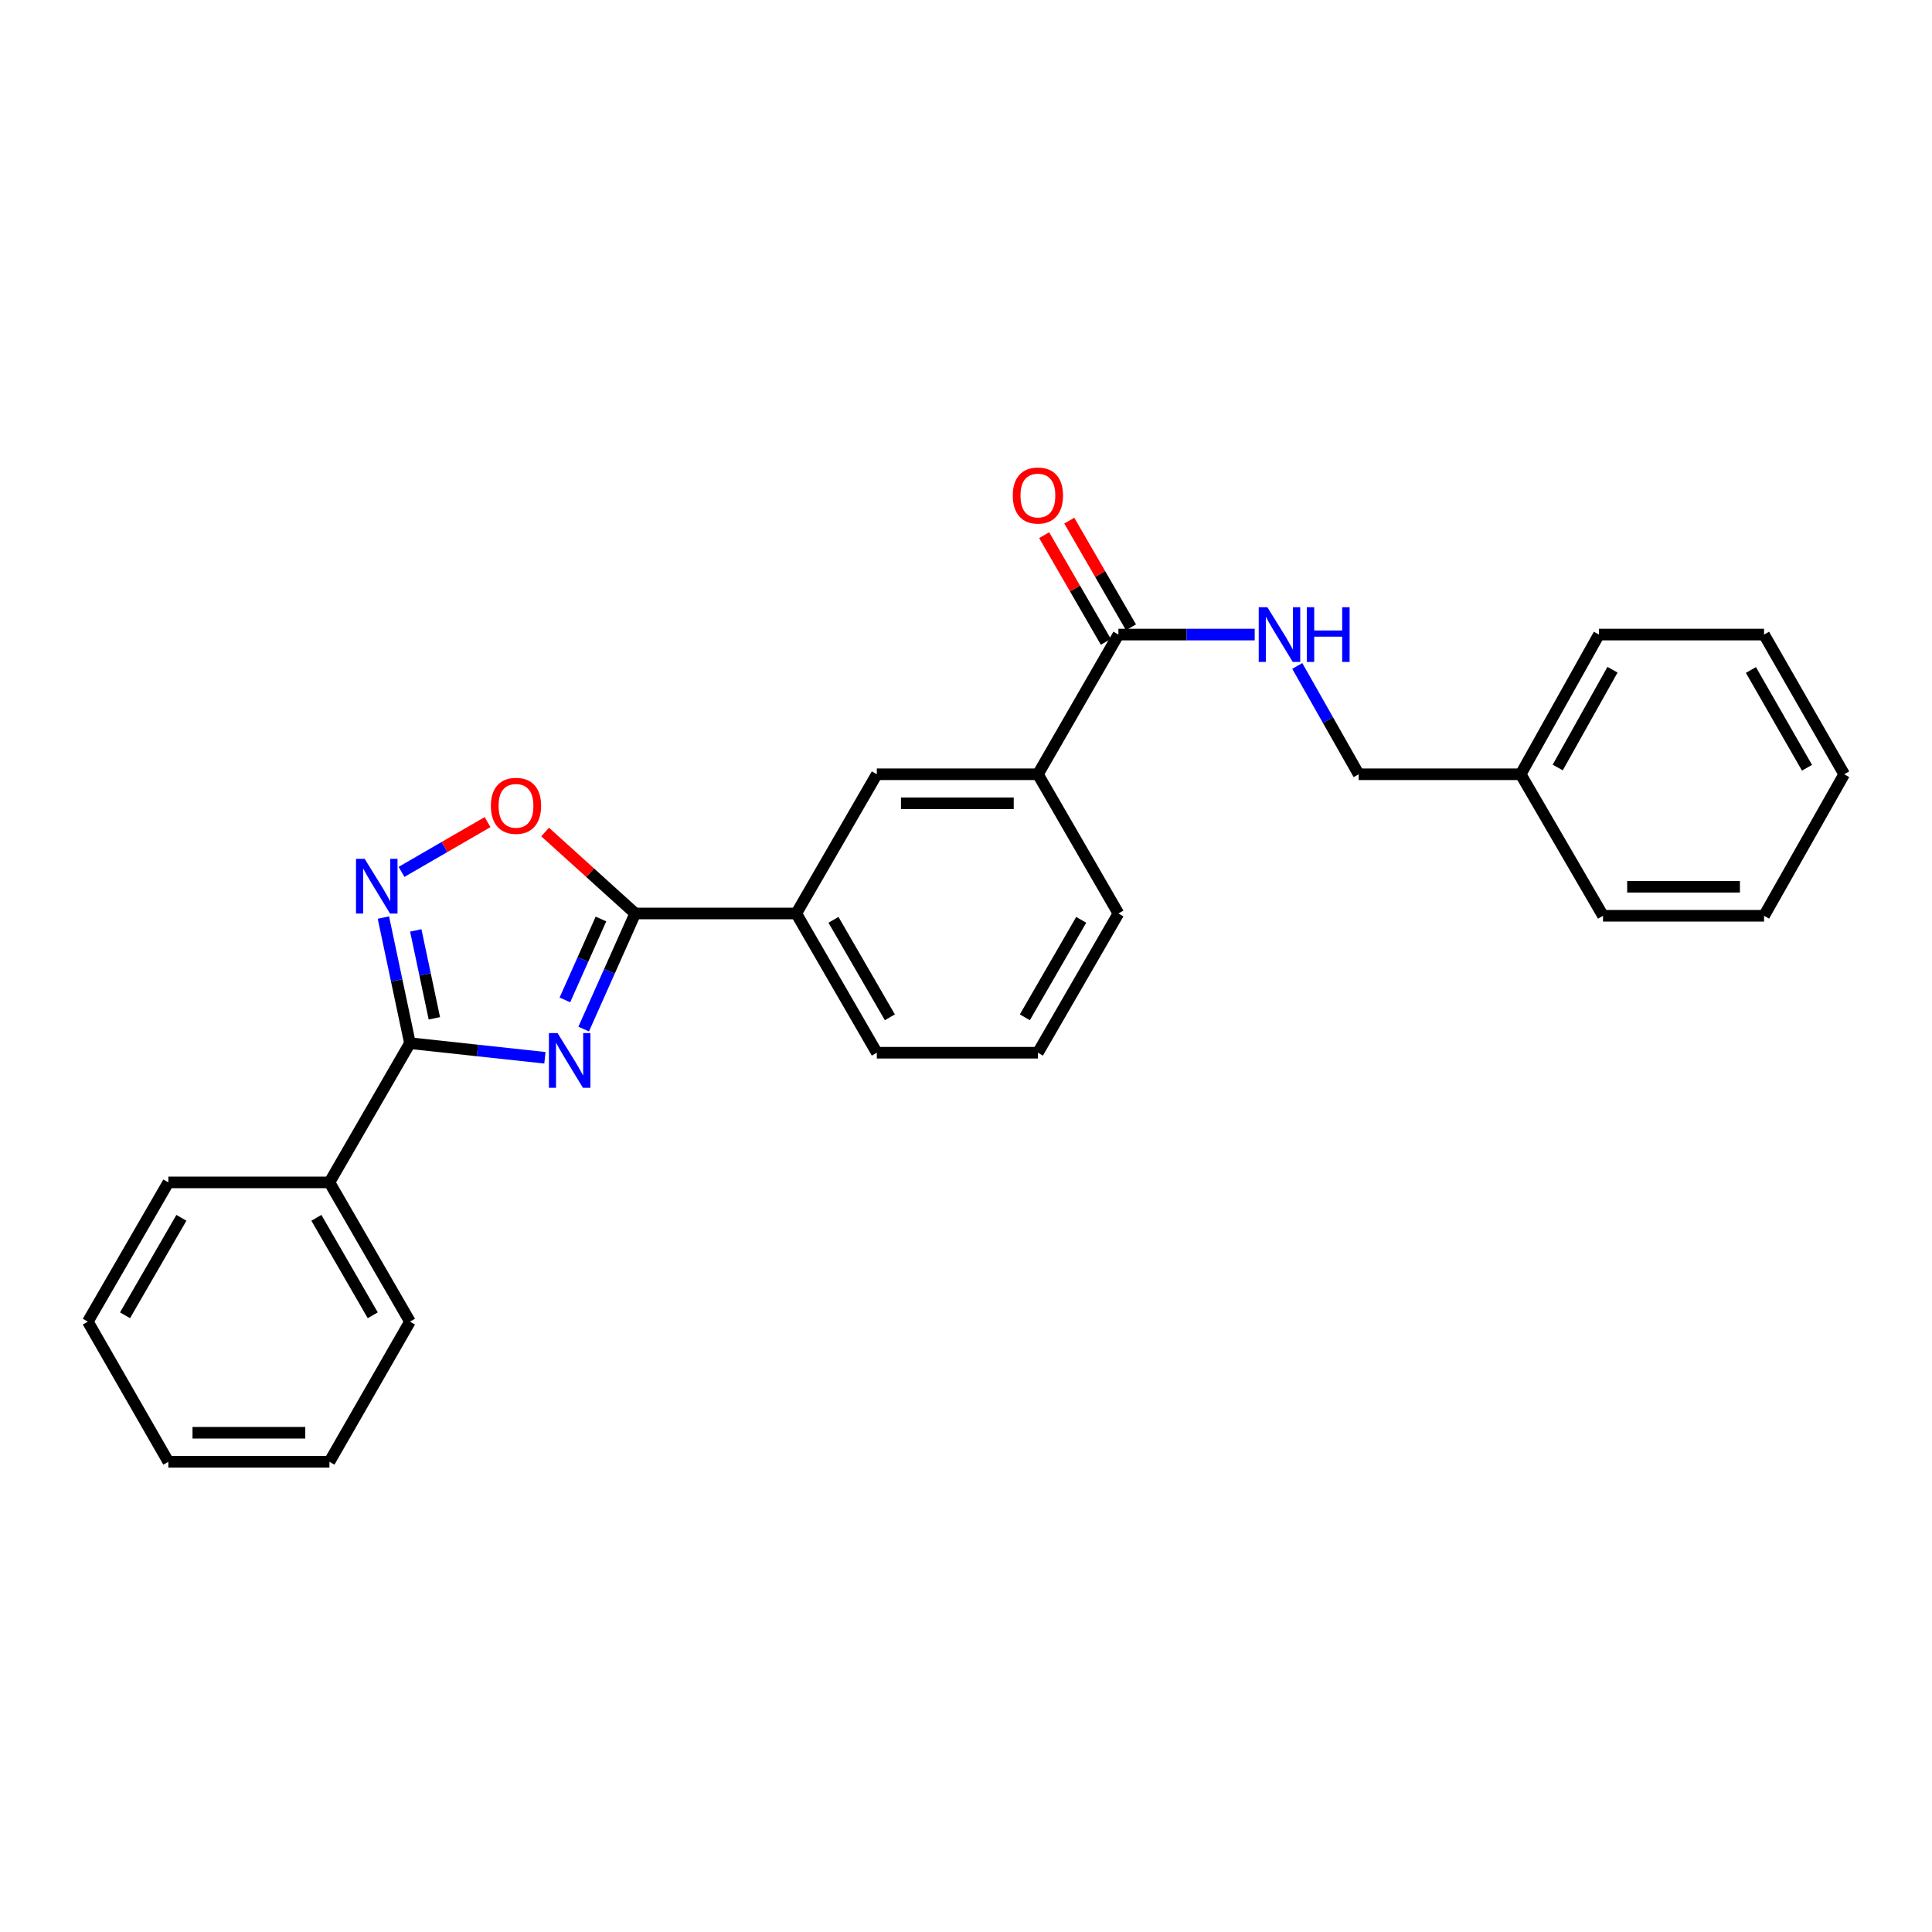 <?xml version='1.0' encoding='iso-8859-1'?>
<svg version='1.1' baseProfile='full'
              xmlns='http://www.w3.org/2000/svg'
                      xmlns:rdkit='http://www.rdkit.org/xml'
                      xmlns:xlink='http://www.w3.org/1999/xlink'
                  xml:space='preserve'
width='1000px' height='1000px' viewBox='0 0 1000 1000'>
<!-- END OF HEADER -->
<rect style='opacity:1.0;fill:#FFFFFF;stroke:none' width='1000' height='1000' x='0' y='0'> </rect>
<path class='bond-0' d='M 282.043,547.505 L 247.117,543.725' style='fill:none;fill-rule:evenodd;stroke:#0000FF;stroke-width:6px;stroke-linecap:butt;stroke-linejoin:miter;stroke-opacity:1' />
<path class='bond-0' d='M 247.117,543.725 L 212.191,539.945' style='fill:none;fill-rule:evenodd;stroke:#000000;stroke-width:6px;stroke-linecap:butt;stroke-linejoin:miter;stroke-opacity:1' />
<path class='bond-1' d='M 302.104,532.65 L 315.443,502.732' style='fill:none;fill-rule:evenodd;stroke:#0000FF;stroke-width:6px;stroke-linecap:butt;stroke-linejoin:miter;stroke-opacity:1' />
<path class='bond-1' d='M 315.443,502.732 L 328.782,472.815' style='fill:none;fill-rule:evenodd;stroke:#000000;stroke-width:6px;stroke-linecap:butt;stroke-linejoin:miter;stroke-opacity:1' />
<path class='bond-1' d='M 292.384,517.557 L 301.721,496.614' style='fill:none;fill-rule:evenodd;stroke:#0000FF;stroke-width:6px;stroke-linecap:butt;stroke-linejoin:miter;stroke-opacity:1' />
<path class='bond-1' d='M 301.721,496.614 L 311.059,475.672' style='fill:none;fill-rule:evenodd;stroke:#000000;stroke-width:6px;stroke-linecap:butt;stroke-linejoin:miter;stroke-opacity:1' />
<path class='bond-2' d='M 212.191,539.945 L 205.319,507.441' style='fill:none;fill-rule:evenodd;stroke:#000000;stroke-width:6px;stroke-linecap:butt;stroke-linejoin:miter;stroke-opacity:1' />
<path class='bond-2' d='M 205.319,507.441 L 198.447,474.937' style='fill:none;fill-rule:evenodd;stroke:#0000FF;stroke-width:6px;stroke-linecap:butt;stroke-linejoin:miter;stroke-opacity:1' />
<path class='bond-2' d='M 224.828,527.086 L 220.017,504.333' style='fill:none;fill-rule:evenodd;stroke:#000000;stroke-width:6px;stroke-linecap:butt;stroke-linejoin:miter;stroke-opacity:1' />
<path class='bond-2' d='M 220.017,504.333 L 215.207,481.58' style='fill:none;fill-rule:evenodd;stroke:#0000FF;stroke-width:6px;stroke-linecap:butt;stroke-linejoin:miter;stroke-opacity:1' />
<path class='bond-9' d='M 212.191,539.945 L 170.517,612.008' style='fill:none;fill-rule:evenodd;stroke:#000000;stroke-width:6px;stroke-linecap:butt;stroke-linejoin:miter;stroke-opacity:1' />
<path class='bond-3' d='M 328.782,472.815 L 305.469,451.731' style='fill:none;fill-rule:evenodd;stroke:#000000;stroke-width:6px;stroke-linecap:butt;stroke-linejoin:miter;stroke-opacity:1' />
<path class='bond-3' d='M 305.469,451.731 L 282.157,430.648' style='fill:none;fill-rule:evenodd;stroke:#FF0000;stroke-width:6px;stroke-linecap:butt;stroke-linejoin:miter;stroke-opacity:1' />
<path class='bond-5' d='M 328.782,472.815 L 412.146,472.815' style='fill:none;fill-rule:evenodd;stroke:#000000;stroke-width:6px;stroke-linecap:butt;stroke-linejoin:miter;stroke-opacity:1' />
<path class='bond-26' d='M 207.835,451.283 L 230.1,438.402' style='fill:none;fill-rule:evenodd;stroke:#0000FF;stroke-width:6px;stroke-linecap:butt;stroke-linejoin:miter;stroke-opacity:1' />
<path class='bond-26' d='M 230.1,438.402 L 252.366,425.521' style='fill:none;fill-rule:evenodd;stroke:#FF0000;stroke-width:6px;stroke-linecap:butt;stroke-linejoin:miter;stroke-opacity:1' />
<path class='bond-4' d='M 578.89,328.455 L 537.217,400.76' style='fill:none;fill-rule:evenodd;stroke:#000000;stroke-width:6px;stroke-linecap:butt;stroke-linejoin:miter;stroke-opacity:1' />
<path class='bond-8' d='M 578.89,328.455 L 614.16,328.455' style='fill:none;fill-rule:evenodd;stroke:#000000;stroke-width:6px;stroke-linecap:butt;stroke-linejoin:miter;stroke-opacity:1' />
<path class='bond-8' d='M 614.16,328.455 L 649.43,328.455' style='fill:none;fill-rule:evenodd;stroke:#0000FF;stroke-width:6px;stroke-linecap:butt;stroke-linejoin:miter;stroke-opacity:1' />
<path class='bond-10' d='M 585.393,324.694 L 569.426,297.088' style='fill:none;fill-rule:evenodd;stroke:#000000;stroke-width:6px;stroke-linecap:butt;stroke-linejoin:miter;stroke-opacity:1' />
<path class='bond-10' d='M 569.426,297.088 L 553.459,269.481' style='fill:none;fill-rule:evenodd;stroke:#FF0000;stroke-width:6px;stroke-linecap:butt;stroke-linejoin:miter;stroke-opacity:1' />
<path class='bond-10' d='M 572.388,332.216 L 556.421,304.609' style='fill:none;fill-rule:evenodd;stroke:#000000;stroke-width:6px;stroke-linecap:butt;stroke-linejoin:miter;stroke-opacity:1' />
<path class='bond-10' d='M 556.421,304.609 L 540.454,277.002' style='fill:none;fill-rule:evenodd;stroke:#FF0000;stroke-width:6px;stroke-linecap:butt;stroke-linejoin:miter;stroke-opacity:1' />
<path class='bond-7' d='M 412.146,472.815 L 453.836,400.76' style='fill:none;fill-rule:evenodd;stroke:#000000;stroke-width:6px;stroke-linecap:butt;stroke-linejoin:miter;stroke-opacity:1' />
<path class='bond-13' d='M 412.146,472.815 L 453.836,544.886' style='fill:none;fill-rule:evenodd;stroke:#000000;stroke-width:6px;stroke-linecap:butt;stroke-linejoin:miter;stroke-opacity:1' />
<path class='bond-13' d='M 431.404,476.103 L 460.587,526.553' style='fill:none;fill-rule:evenodd;stroke:#000000;stroke-width:6px;stroke-linecap:butt;stroke-linejoin:miter;stroke-opacity:1' />
<path class='bond-6' d='M 537.217,400.76 L 453.836,400.76' style='fill:none;fill-rule:evenodd;stroke:#000000;stroke-width:6px;stroke-linecap:butt;stroke-linejoin:miter;stroke-opacity:1' />
<path class='bond-6' d='M 524.71,415.784 L 466.343,415.784' style='fill:none;fill-rule:evenodd;stroke:#000000;stroke-width:6px;stroke-linecap:butt;stroke-linejoin:miter;stroke-opacity:1' />
<path class='bond-27' d='M 537.217,400.76 L 578.89,472.815' style='fill:none;fill-rule:evenodd;stroke:#000000;stroke-width:6px;stroke-linecap:butt;stroke-linejoin:miter;stroke-opacity:1' />
<path class='bond-11' d='M 671.461,344.693 L 687.357,372.727' style='fill:none;fill-rule:evenodd;stroke:#0000FF;stroke-width:6px;stroke-linecap:butt;stroke-linejoin:miter;stroke-opacity:1' />
<path class='bond-11' d='M 687.357,372.727 L 703.252,400.76' style='fill:none;fill-rule:evenodd;stroke:#000000;stroke-width:6px;stroke-linecap:butt;stroke-linejoin:miter;stroke-opacity:1' />
<path class='bond-16' d='M 170.517,612.008 L 212.191,684.079' style='fill:none;fill-rule:evenodd;stroke:#000000;stroke-width:6px;stroke-linecap:butt;stroke-linejoin:miter;stroke-opacity:1' />
<path class='bond-16' d='M 163.762,630.339 L 192.934,680.789' style='fill:none;fill-rule:evenodd;stroke:#000000;stroke-width:6px;stroke-linecap:butt;stroke-linejoin:miter;stroke-opacity:1' />
<path class='bond-17' d='M 170.517,612.008 L 87.136,612.008' style='fill:none;fill-rule:evenodd;stroke:#000000;stroke-width:6px;stroke-linecap:butt;stroke-linejoin:miter;stroke-opacity:1' />
<path class='bond-12' d='M 703.252,400.76 L 787.1,400.76' style='fill:none;fill-rule:evenodd;stroke:#000000;stroke-width:6px;stroke-linecap:butt;stroke-linejoin:miter;stroke-opacity:1' />
<path class='bond-18' d='M 787.1,400.76 L 827.597,328.455' style='fill:none;fill-rule:evenodd;stroke:#000000;stroke-width:6px;stroke-linecap:butt;stroke-linejoin:miter;stroke-opacity:1' />
<path class='bond-18' d='M 806.282,397.256 L 834.63,346.642' style='fill:none;fill-rule:evenodd;stroke:#000000;stroke-width:6px;stroke-linecap:butt;stroke-linejoin:miter;stroke-opacity:1' />
<path class='bond-19' d='M 787.1,400.76 L 829.717,474.008' style='fill:none;fill-rule:evenodd;stroke:#000000;stroke-width:6px;stroke-linecap:butt;stroke-linejoin:miter;stroke-opacity:1' />
<path class='bond-15' d='M 453.836,544.886 L 537.217,544.886' style='fill:none;fill-rule:evenodd;stroke:#000000;stroke-width:6px;stroke-linecap:butt;stroke-linejoin:miter;stroke-opacity:1' />
<path class='bond-14' d='M 578.89,472.815 L 537.217,544.886' style='fill:none;fill-rule:evenodd;stroke:#000000;stroke-width:6px;stroke-linecap:butt;stroke-linejoin:miter;stroke-opacity:1' />
<path class='bond-14' d='M 559.633,476.105 L 530.462,526.555' style='fill:none;fill-rule:evenodd;stroke:#000000;stroke-width:6px;stroke-linecap:butt;stroke-linejoin:miter;stroke-opacity:1' />
<path class='bond-20' d='M 212.191,684.079 L 170.517,756.618' style='fill:none;fill-rule:evenodd;stroke:#000000;stroke-width:6px;stroke-linecap:butt;stroke-linejoin:miter;stroke-opacity:1' />
<path class='bond-21' d='M 87.136,612.008 L 45.455,684.079' style='fill:none;fill-rule:evenodd;stroke:#000000;stroke-width:6px;stroke-linecap:butt;stroke-linejoin:miter;stroke-opacity:1' />
<path class='bond-21' d='M 93.889,630.34 L 64.712,680.79' style='fill:none;fill-rule:evenodd;stroke:#000000;stroke-width:6px;stroke-linecap:butt;stroke-linejoin:miter;stroke-opacity:1' />
<path class='bond-22' d='M 827.597,328.455 L 913.08,328.455' style='fill:none;fill-rule:evenodd;stroke:#000000;stroke-width:6px;stroke-linecap:butt;stroke-linejoin:miter;stroke-opacity:1' />
<path class='bond-23' d='M 829.717,474.008 L 913.08,474.008' style='fill:none;fill-rule:evenodd;stroke:#000000;stroke-width:6px;stroke-linecap:butt;stroke-linejoin:miter;stroke-opacity:1' />
<path class='bond-23' d='M 842.221,458.985 L 900.576,458.985' style='fill:none;fill-rule:evenodd;stroke:#000000;stroke-width:6px;stroke-linecap:butt;stroke-linejoin:miter;stroke-opacity:1' />
<path class='bond-28' d='M 170.517,756.618 L 87.136,756.618' style='fill:none;fill-rule:evenodd;stroke:#000000;stroke-width:6px;stroke-linecap:butt;stroke-linejoin:miter;stroke-opacity:1' />
<path class='bond-28' d='M 158.01,741.594 L 99.644,741.594' style='fill:none;fill-rule:evenodd;stroke:#000000;stroke-width:6px;stroke-linecap:butt;stroke-linejoin:miter;stroke-opacity:1' />
<path class='bond-24' d='M 45.455,684.079 L 87.136,756.618' style='fill:none;fill-rule:evenodd;stroke:#000000;stroke-width:6px;stroke-linecap:butt;stroke-linejoin:miter;stroke-opacity:1' />
<path class='bond-29' d='M 913.08,328.455 L 954.545,400.76' style='fill:none;fill-rule:evenodd;stroke:#000000;stroke-width:6px;stroke-linecap:butt;stroke-linejoin:miter;stroke-opacity:1' />
<path class='bond-29' d='M 906.268,346.775 L 935.293,397.388' style='fill:none;fill-rule:evenodd;stroke:#000000;stroke-width:6px;stroke-linecap:butt;stroke-linejoin:miter;stroke-opacity:1' />
<path class='bond-25' d='M 913.08,474.008 L 954.545,400.76' style='fill:none;fill-rule:evenodd;stroke:#000000;stroke-width:6px;stroke-linecap:butt;stroke-linejoin:miter;stroke-opacity:1' />
<path  class='atom-0' d='M 288.602 534.732
L 297.882 549.732
Q 298.802 551.212, 300.282 553.892
Q 301.762 556.572, 301.842 556.732
L 301.842 534.732
L 305.602 534.732
L 305.602 563.052
L 301.722 563.052
L 291.762 546.652
Q 290.602 544.732, 289.362 542.532
Q 288.162 540.332, 287.802 539.652
L 287.802 563.052
L 284.122 563.052
L 284.122 534.732
L 288.602 534.732
' fill='#0000FF'/>
<path  class='atom-3' d='M 188.754 444.541
L 198.034 459.541
Q 198.954 461.021, 200.434 463.701
Q 201.914 466.381, 201.994 466.541
L 201.994 444.541
L 205.754 444.541
L 205.754 472.861
L 201.874 472.861
L 191.914 456.461
Q 190.754 454.541, 189.514 452.341
Q 188.314 450.141, 187.954 449.461
L 187.954 472.861
L 184.274 472.861
L 184.274 444.541
L 188.754 444.541
' fill='#0000FF'/>
<path  class='atom-4' d='M 254.077 417.091
Q 254.077 410.291, 257.437 406.491
Q 260.797 402.691, 267.077 402.691
Q 273.357 402.691, 276.717 406.491
Q 280.077 410.291, 280.077 417.091
Q 280.077 423.971, 276.677 427.891
Q 273.277 431.771, 267.077 431.771
Q 260.837 431.771, 257.437 427.891
Q 254.077 424.011, 254.077 417.091
M 267.077 428.571
Q 271.397 428.571, 273.717 425.691
Q 276.077 422.771, 276.077 417.091
Q 276.077 411.531, 273.717 408.731
Q 271.397 405.891, 267.077 405.891
Q 262.757 405.891, 260.397 408.691
Q 258.077 411.491, 258.077 417.091
Q 258.077 422.811, 260.397 425.691
Q 262.757 428.571, 267.077 428.571
' fill='#FF0000'/>
<path  class='atom-9' d='M 655.994 314.295
L 665.274 329.295
Q 666.194 330.775, 667.674 333.455
Q 669.154 336.135, 669.234 336.295
L 669.234 314.295
L 672.994 314.295
L 672.994 342.615
L 669.114 342.615
L 659.154 326.215
Q 657.994 324.295, 656.754 322.095
Q 655.554 319.895, 655.194 319.215
L 655.194 342.615
L 651.514 342.615
L 651.514 314.295
L 655.994 314.295
' fill='#0000FF'/>
<path  class='atom-9' d='M 676.394 314.295
L 680.234 314.295
L 680.234 326.335
L 694.714 326.335
L 694.714 314.295
L 698.554 314.295
L 698.554 342.615
L 694.714 342.615
L 694.714 329.535
L 680.234 329.535
L 680.234 342.615
L 676.394 342.615
L 676.394 314.295
' fill='#0000FF'/>
<path  class='atom-11' d='M 524.217 256.481
Q 524.217 249.681, 527.577 245.881
Q 530.937 242.081, 537.217 242.081
Q 543.497 242.081, 546.857 245.881
Q 550.217 249.681, 550.217 256.481
Q 550.217 263.361, 546.817 267.281
Q 543.417 271.161, 537.217 271.161
Q 530.977 271.161, 527.577 267.281
Q 524.217 263.401, 524.217 256.481
M 537.217 267.961
Q 541.537 267.961, 543.857 265.081
Q 546.217 262.161, 546.217 256.481
Q 546.217 250.921, 543.857 248.121
Q 541.537 245.281, 537.217 245.281
Q 532.897 245.281, 530.537 248.081
Q 528.217 250.881, 528.217 256.481
Q 528.217 262.201, 530.537 265.081
Q 532.897 267.961, 537.217 267.961
' fill='#FF0000'/>
</svg>
